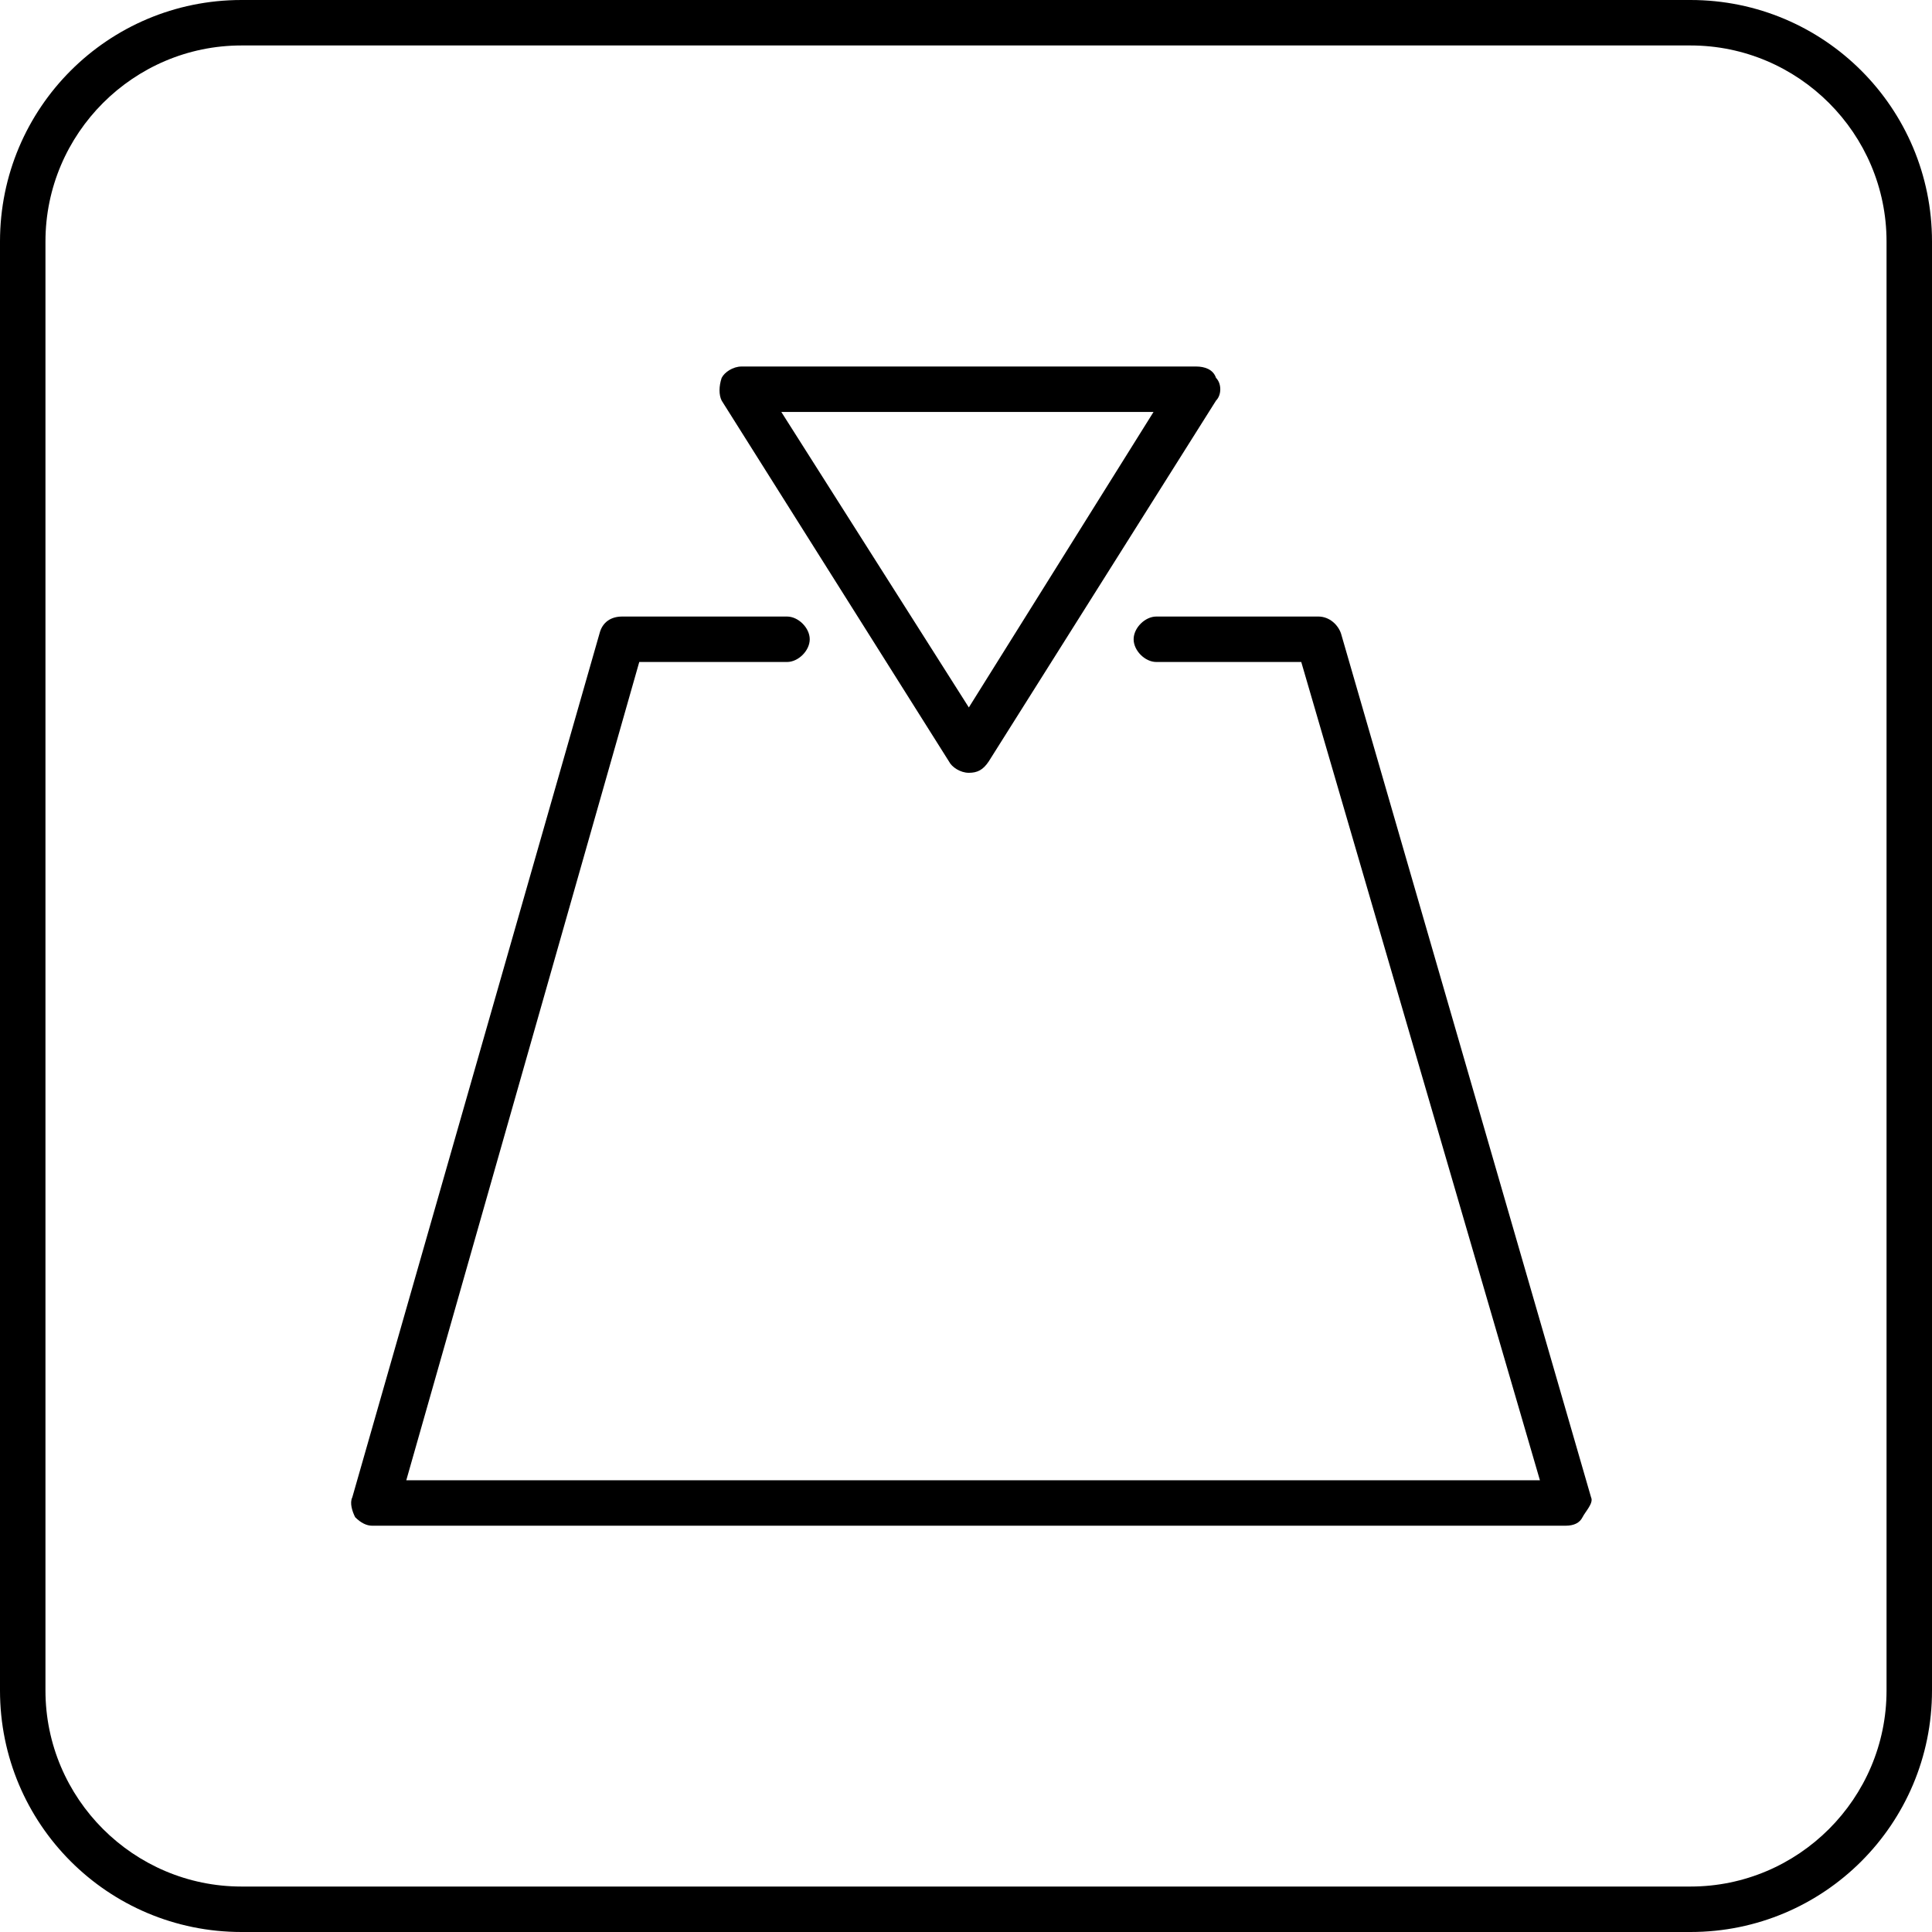<?xml version="1.0" encoding="utf-8"?>
<!-- Generator: Adobe Illustrator 25.2.1, SVG Export Plug-In . SVG Version: 6.00 Build 0)  -->
<svg version="1.1" id="Layer_1" xmlns="http://www.w3.org/2000/svg" xmlns:xlink="http://www.w3.org/1999/xlink" x="0px" y="0px"
	 viewBox="0 0 68 68" style="enable-background:new 0 0 68 68;" xml:space="preserve">
<path d="M59.5,0h-51C3.8,0,0,3.8,0,8.5v51C0,64.2,3.8,68,8.5,68h51c4.7,0,8.5-3.8,8.5-8.5v-51C68,3.8,64.2,0,59.5,0z M66.4,59.5
	c0,3.8-3.1,6.9-6.9,6.9h-51c-3.8,0-6.9-3.1-6.9-6.9v-51c0-3.8,3.1-6.9,6.9-6.9h51c3.8,0,6.9,3.1,6.9,6.9V59.5z"/>
<g id="Weight_x5F_pos">
	<path d="M56,52.7l-8.8-30.4c-0.1-0.3-0.4-0.6-0.8-0.6h-5.7c-0.4,0-0.8,0.4-0.8,0.8s0.4,0.8,0.8,0.8h5.1l8.4,28.8H14.3l8.2-28.8h5.2
		c0.4,0,0.8-0.4,0.8-0.8s-0.4-0.8-0.8-0.8h-5.8c-0.4,0-0.7,0.2-0.8,0.6l-8.7,30.4c-0.1,0.2,0,0.5,0.1,0.7c0.2,0.2,0.4,0.3,0.6,0.3
		h42c0.3,0,0.5-0.1,0.6-0.3S56.1,52.9,56,52.7z"/>
	<path d="M33.4,26.8c0.1,0.2,0.4,0.4,0.7,0.4c0,0,0,0,0,0c0.3,0,0.5-0.1,0.7-0.4l8-12.7c0.2-0.2,0.2-0.6,0-0.8
		c-0.1-0.3-0.4-0.4-0.7-0.4h-16c-0.3,0-0.6,0.2-0.7,0.4c-0.1,0.3-0.1,0.6,0,0.8L33.4,26.8z M40.6,14.5l-6.5,10.4l-6.6-10.4H40.6z"/>
</g>
<g>
</g>
<g>
</g>
<g>
</g>
<g>
</g>
<g>
</g>
<g>
</g>
</svg>
